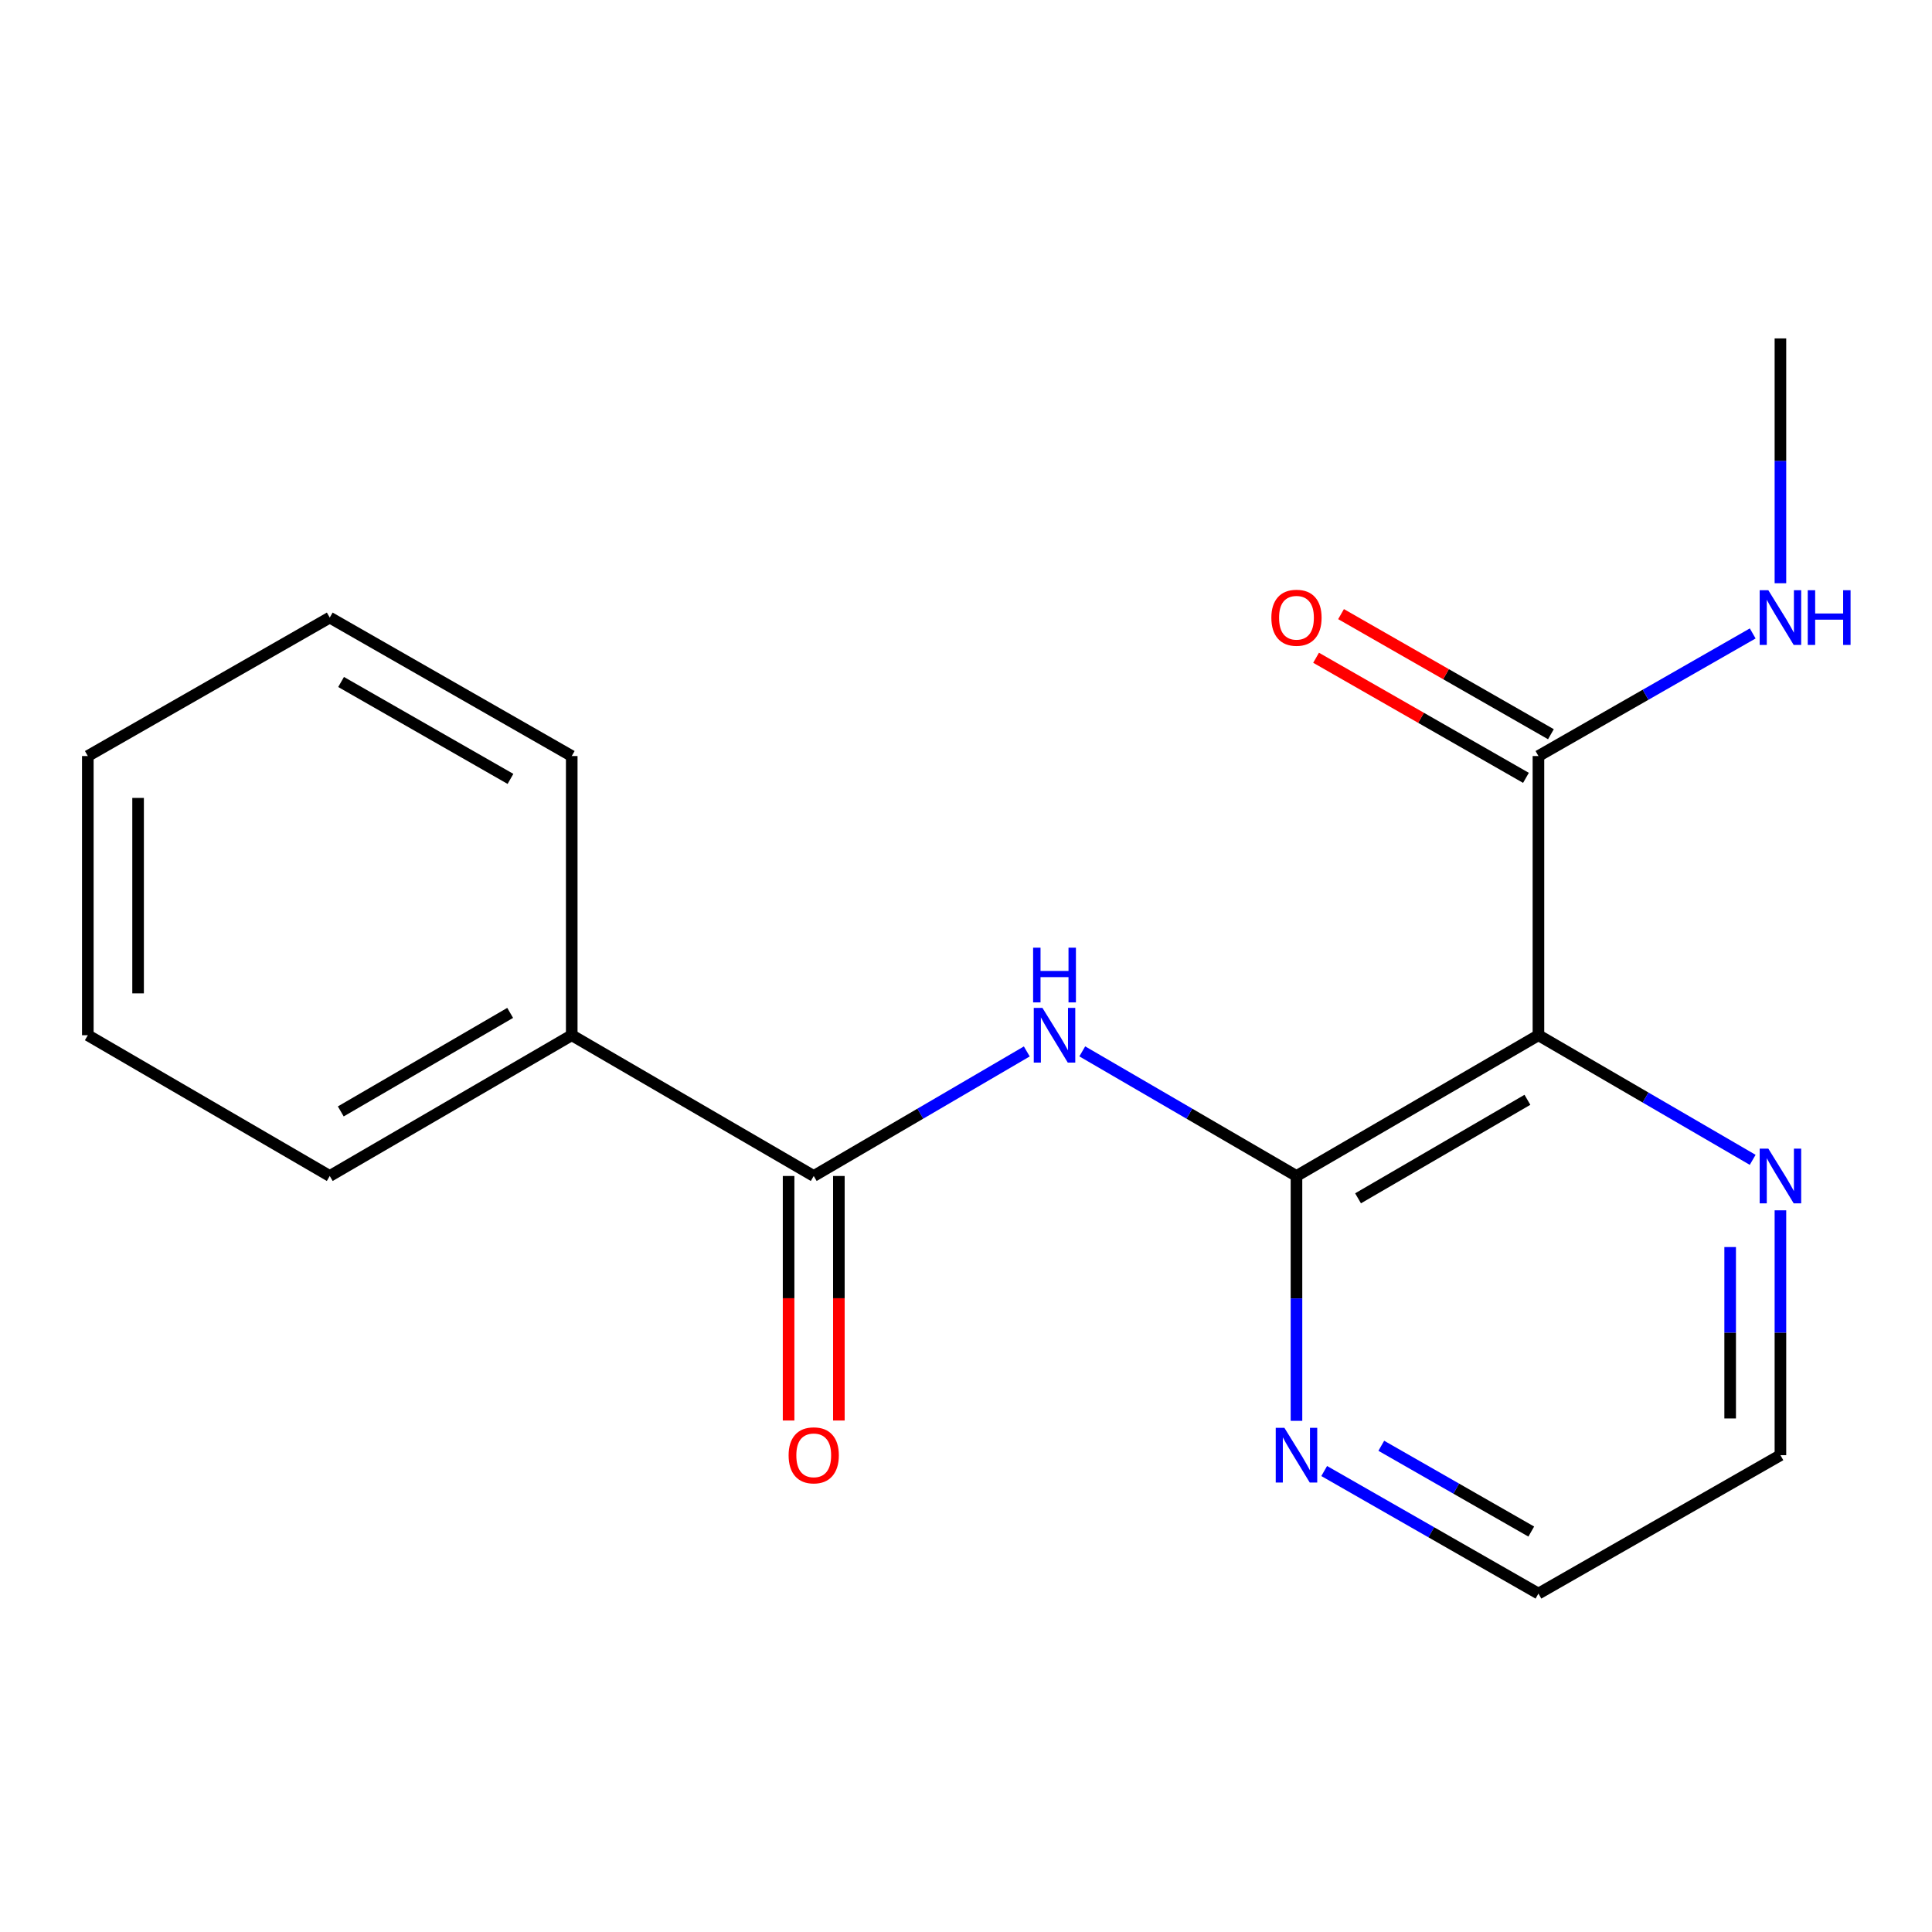 <?xml version='1.0' encoding='iso-8859-1'?>
<svg version='1.1' baseProfile='full'
              xmlns='http://www.w3.org/2000/svg'
                      xmlns:rdkit='http://www.rdkit.org/xml'
                      xmlns:xlink='http://www.w3.org/1999/xlink'
                  xml:space='preserve'
width='1000px' height='1000px' viewBox='0 0 1000 1000'>
<!-- END OF HEADER -->
<rect style='opacity:1.0;fill:#FFFFFF;stroke:none' width='1000' height='1000' x='0' y='0'> </rect>
<path class='bond-0' d='M 671.055,608.688 L 796.294,535.834' style='fill:none;fill-rule:evenodd;stroke:#000000;stroke-width:6px;stroke-linecap:butt;stroke-linejoin:miter;stroke-opacity:1' />
<path class='bond-0' d='M 702.924,620.25 L 790.591,569.253' style='fill:none;fill-rule:evenodd;stroke:#000000;stroke-width:6px;stroke-linecap:butt;stroke-linejoin:miter;stroke-opacity:1' />
<path class='bond-1' d='M 671.055,608.688 L 615.617,576.438' style='fill:none;fill-rule:evenodd;stroke:#000000;stroke-width:6px;stroke-linecap:butt;stroke-linejoin:miter;stroke-opacity:1' />
<path class='bond-1' d='M 615.617,576.438 L 560.179,544.189' style='fill:none;fill-rule:evenodd;stroke:#0000FF;stroke-width:6px;stroke-linecap:butt;stroke-linejoin:miter;stroke-opacity:1' />
<path class='bond-5' d='M 671.055,608.688 L 671.055,672.055' style='fill:none;fill-rule:evenodd;stroke:#000000;stroke-width:6px;stroke-linecap:butt;stroke-linejoin:miter;stroke-opacity:1' />
<path class='bond-5' d='M 671.055,672.055 L 671.055,735.422' style='fill:none;fill-rule:evenodd;stroke:#0000FF;stroke-width:6px;stroke-linecap:butt;stroke-linejoin:miter;stroke-opacity:1' />
<path class='bond-3' d='M 796.294,535.834 L 796.294,391.327' style='fill:none;fill-rule:evenodd;stroke:#000000;stroke-width:6px;stroke-linecap:butt;stroke-linejoin:miter;stroke-opacity:1' />
<path class='bond-4' d='M 796.294,535.834 L 851.739,568.084' style='fill:none;fill-rule:evenodd;stroke:#000000;stroke-width:6px;stroke-linecap:butt;stroke-linejoin:miter;stroke-opacity:1' />
<path class='bond-4' d='M 851.739,568.084 L 907.184,600.334' style='fill:none;fill-rule:evenodd;stroke:#0000FF;stroke-width:6px;stroke-linecap:butt;stroke-linejoin:miter;stroke-opacity:1' />
<path class='bond-2' d='M 531.467,544.222 L 476.326,576.455' style='fill:none;fill-rule:evenodd;stroke:#0000FF;stroke-width:6px;stroke-linecap:butt;stroke-linejoin:miter;stroke-opacity:1' />
<path class='bond-2' d='M 476.326,576.455 L 421.185,608.688' style='fill:none;fill-rule:evenodd;stroke:#000000;stroke-width:6px;stroke-linecap:butt;stroke-linejoin:miter;stroke-opacity:1' />
<path class='bond-6' d='M 408.175,608.688 L 408.175,671.975' style='fill:none;fill-rule:evenodd;stroke:#000000;stroke-width:6px;stroke-linecap:butt;stroke-linejoin:miter;stroke-opacity:1' />
<path class='bond-6' d='M 408.175,671.975 L 408.175,735.262' style='fill:none;fill-rule:evenodd;stroke:#FF0000;stroke-width:6px;stroke-linecap:butt;stroke-linejoin:miter;stroke-opacity:1' />
<path class='bond-6' d='M 434.195,608.688 L 434.195,671.975' style='fill:none;fill-rule:evenodd;stroke:#000000;stroke-width:6px;stroke-linecap:butt;stroke-linejoin:miter;stroke-opacity:1' />
<path class='bond-6' d='M 434.195,671.975 L 434.195,735.262' style='fill:none;fill-rule:evenodd;stroke:#FF0000;stroke-width:6px;stroke-linecap:butt;stroke-linejoin:miter;stroke-opacity:1' />
<path class='bond-7' d='M 421.185,608.688 L 295.932,535.834' style='fill:none;fill-rule:evenodd;stroke:#000000;stroke-width:6px;stroke-linecap:butt;stroke-linejoin:miter;stroke-opacity:1' />
<path class='bond-8' d='M 802.755,380.035 L 748.44,348.953' style='fill:none;fill-rule:evenodd;stroke:#000000;stroke-width:6px;stroke-linecap:butt;stroke-linejoin:miter;stroke-opacity:1' />
<path class='bond-8' d='M 748.44,348.953 L 694.124,317.871' style='fill:none;fill-rule:evenodd;stroke:#FF0000;stroke-width:6px;stroke-linecap:butt;stroke-linejoin:miter;stroke-opacity:1' />
<path class='bond-8' d='M 789.832,402.618 L 735.517,371.536' style='fill:none;fill-rule:evenodd;stroke:#000000;stroke-width:6px;stroke-linecap:butt;stroke-linejoin:miter;stroke-opacity:1' />
<path class='bond-8' d='M 735.517,371.536 L 681.201,340.454' style='fill:none;fill-rule:evenodd;stroke:#FF0000;stroke-width:6px;stroke-linecap:butt;stroke-linejoin:miter;stroke-opacity:1' />
<path class='bond-9' d='M 796.294,391.327 L 851.747,359.598' style='fill:none;fill-rule:evenodd;stroke:#000000;stroke-width:6px;stroke-linecap:butt;stroke-linejoin:miter;stroke-opacity:1' />
<path class='bond-9' d='M 851.747,359.598 L 907.199,327.868' style='fill:none;fill-rule:evenodd;stroke:#0000FF;stroke-width:6px;stroke-linecap:butt;stroke-linejoin:miter;stroke-opacity:1' />
<path class='bond-18' d='M 921.547,626.46 L 921.547,689.828' style='fill:none;fill-rule:evenodd;stroke:#0000FF;stroke-width:6px;stroke-linecap:butt;stroke-linejoin:miter;stroke-opacity:1' />
<path class='bond-18' d='M 921.547,689.828 L 921.547,753.195' style='fill:none;fill-rule:evenodd;stroke:#000000;stroke-width:6px;stroke-linecap:butt;stroke-linejoin:miter;stroke-opacity:1' />
<path class='bond-18' d='M 895.528,645.47 L 895.528,689.828' style='fill:none;fill-rule:evenodd;stroke:#0000FF;stroke-width:6px;stroke-linecap:butt;stroke-linejoin:miter;stroke-opacity:1' />
<path class='bond-18' d='M 895.528,689.828 L 895.528,734.185' style='fill:none;fill-rule:evenodd;stroke:#000000;stroke-width:6px;stroke-linecap:butt;stroke-linejoin:miter;stroke-opacity:1' />
<path class='bond-11' d='M 685.402,761.402 L 740.848,793.118' style='fill:none;fill-rule:evenodd;stroke:#0000FF;stroke-width:6px;stroke-linecap:butt;stroke-linejoin:miter;stroke-opacity:1' />
<path class='bond-11' d='M 740.848,793.118 L 796.294,824.834' style='fill:none;fill-rule:evenodd;stroke:#000000;stroke-width:6px;stroke-linecap:butt;stroke-linejoin:miter;stroke-opacity:1' />
<path class='bond-11' d='M 714.955,748.331 L 753.767,770.533' style='fill:none;fill-rule:evenodd;stroke:#0000FF;stroke-width:6px;stroke-linecap:butt;stroke-linejoin:miter;stroke-opacity:1' />
<path class='bond-11' d='M 753.767,770.533 L 792.579,792.734' style='fill:none;fill-rule:evenodd;stroke:#000000;stroke-width:6px;stroke-linecap:butt;stroke-linejoin:miter;stroke-opacity:1' />
<path class='bond-12' d='M 295.932,535.834 L 170.679,608.688' style='fill:none;fill-rule:evenodd;stroke:#000000;stroke-width:6px;stroke-linecap:butt;stroke-linejoin:miter;stroke-opacity:1' />
<path class='bond-12' d='M 264.062,524.271 L 176.385,575.268' style='fill:none;fill-rule:evenodd;stroke:#000000;stroke-width:6px;stroke-linecap:butt;stroke-linejoin:miter;stroke-opacity:1' />
<path class='bond-13' d='M 295.932,535.834 L 295.932,391.327' style='fill:none;fill-rule:evenodd;stroke:#000000;stroke-width:6px;stroke-linecap:butt;stroke-linejoin:miter;stroke-opacity:1' />
<path class='bond-14' d='M 921.547,301.886 L 921.547,238.526' style='fill:none;fill-rule:evenodd;stroke:#0000FF;stroke-width:6px;stroke-linecap:butt;stroke-linejoin:miter;stroke-opacity:1' />
<path class='bond-14' d='M 921.547,238.526 L 921.547,175.166' style='fill:none;fill-rule:evenodd;stroke:#000000;stroke-width:6px;stroke-linecap:butt;stroke-linejoin:miter;stroke-opacity:1' />
<path class='bond-10' d='M 921.547,753.195 L 796.294,824.834' style='fill:none;fill-rule:evenodd;stroke:#000000;stroke-width:6px;stroke-linecap:butt;stroke-linejoin:miter;stroke-opacity:1' />
<path class='bond-15' d='M 170.679,608.688 L 45.455,535.834' style='fill:none;fill-rule:evenodd;stroke:#000000;stroke-width:6px;stroke-linecap:butt;stroke-linejoin:miter;stroke-opacity:1' />
<path class='bond-16' d='M 295.932,391.327 L 170.679,319.659' style='fill:none;fill-rule:evenodd;stroke:#000000;stroke-width:6px;stroke-linecap:butt;stroke-linejoin:miter;stroke-opacity:1' />
<path class='bond-16' d='M 264.222,403.16 L 176.545,352.992' style='fill:none;fill-rule:evenodd;stroke:#000000;stroke-width:6px;stroke-linecap:butt;stroke-linejoin:miter;stroke-opacity:1' />
<path class='bond-19' d='M 45.455,535.834 L 45.455,391.327' style='fill:none;fill-rule:evenodd;stroke:#000000;stroke-width:6px;stroke-linecap:butt;stroke-linejoin:miter;stroke-opacity:1' />
<path class='bond-19' d='M 71.474,514.158 L 71.474,413.003' style='fill:none;fill-rule:evenodd;stroke:#000000;stroke-width:6px;stroke-linecap:butt;stroke-linejoin:miter;stroke-opacity:1' />
<path class='bond-17' d='M 170.679,319.659 L 45.455,391.327' style='fill:none;fill-rule:evenodd;stroke:#000000;stroke-width:6px;stroke-linecap:butt;stroke-linejoin:miter;stroke-opacity:1' />
<path  class='atom-2' d='M 539.557 521.674
L 548.837 536.674
Q 549.757 538.154, 551.237 540.834
Q 552.717 543.514, 552.797 543.674
L 552.797 521.674
L 556.557 521.674
L 556.557 549.994
L 552.677 549.994
L 542.717 533.594
Q 541.557 531.674, 540.317 529.474
Q 539.117 527.274, 538.757 526.594
L 538.757 549.994
L 535.077 549.994
L 535.077 521.674
L 539.557 521.674
' fill='#0000FF'/>
<path  class='atom-2' d='M 534.737 490.522
L 538.577 490.522
L 538.577 502.562
L 553.057 502.562
L 553.057 490.522
L 556.897 490.522
L 556.897 518.842
L 553.057 518.842
L 553.057 505.762
L 538.577 505.762
L 538.577 518.842
L 534.737 518.842
L 534.737 490.522
' fill='#0000FF'/>
<path  class='atom-5' d='M 915.287 594.528
L 924.567 609.528
Q 925.487 611.008, 926.967 613.688
Q 928.447 616.368, 928.527 616.528
L 928.527 594.528
L 932.287 594.528
L 932.287 622.848
L 928.407 622.848
L 918.447 606.448
Q 917.287 604.528, 916.047 602.328
Q 914.847 600.128, 914.487 599.448
L 914.487 622.848
L 910.807 622.848
L 910.807 594.528
L 915.287 594.528
' fill='#0000FF'/>
<path  class='atom-6' d='M 664.795 739.035
L 674.075 754.035
Q 674.995 755.515, 676.475 758.195
Q 677.955 760.875, 678.035 761.035
L 678.035 739.035
L 681.795 739.035
L 681.795 767.355
L 677.915 767.355
L 667.955 750.955
Q 666.795 749.035, 665.555 746.835
Q 664.355 744.635, 663.995 743.955
L 663.995 767.355
L 660.315 767.355
L 660.315 739.035
L 664.795 739.035
' fill='#0000FF'/>
<path  class='atom-7' d='M 408.185 753.275
Q 408.185 746.475, 411.545 742.675
Q 414.905 738.875, 421.185 738.875
Q 427.465 738.875, 430.825 742.675
Q 434.185 746.475, 434.185 753.275
Q 434.185 760.155, 430.785 764.075
Q 427.385 767.955, 421.185 767.955
Q 414.945 767.955, 411.545 764.075
Q 408.185 760.195, 408.185 753.275
M 421.185 764.755
Q 425.505 764.755, 427.825 761.875
Q 430.185 758.955, 430.185 753.275
Q 430.185 747.715, 427.825 744.915
Q 425.505 742.075, 421.185 742.075
Q 416.865 742.075, 414.505 744.875
Q 412.185 747.675, 412.185 753.275
Q 412.185 758.995, 414.505 761.875
Q 416.865 764.755, 421.185 764.755
' fill='#FF0000'/>
<path  class='atom-9' d='M 658.055 319.739
Q 658.055 312.939, 661.415 309.139
Q 664.775 305.339, 671.055 305.339
Q 677.335 305.339, 680.695 309.139
Q 684.055 312.939, 684.055 319.739
Q 684.055 326.619, 680.655 330.539
Q 677.255 334.419, 671.055 334.419
Q 664.815 334.419, 661.415 330.539
Q 658.055 326.659, 658.055 319.739
M 671.055 331.219
Q 675.375 331.219, 677.695 328.339
Q 680.055 325.419, 680.055 319.739
Q 680.055 314.179, 677.695 311.379
Q 675.375 308.539, 671.055 308.539
Q 666.735 308.539, 664.375 311.339
Q 662.055 314.139, 662.055 319.739
Q 662.055 325.459, 664.375 328.339
Q 666.735 331.219, 671.055 331.219
' fill='#FF0000'/>
<path  class='atom-10' d='M 915.287 305.499
L 924.567 320.499
Q 925.487 321.979, 926.967 324.659
Q 928.447 327.339, 928.527 327.499
L 928.527 305.499
L 932.287 305.499
L 932.287 333.819
L 928.407 333.819
L 918.447 317.419
Q 917.287 315.499, 916.047 313.299
Q 914.847 311.099, 914.487 310.419
L 914.487 333.819
L 910.807 333.819
L 910.807 305.499
L 915.287 305.499
' fill='#0000FF'/>
<path  class='atom-10' d='M 935.687 305.499
L 939.527 305.499
L 939.527 317.539
L 954.007 317.539
L 954.007 305.499
L 957.847 305.499
L 957.847 333.819
L 954.007 333.819
L 954.007 320.739
L 939.527 320.739
L 939.527 333.819
L 935.687 333.819
L 935.687 305.499
' fill='#0000FF'/>
</svg>
